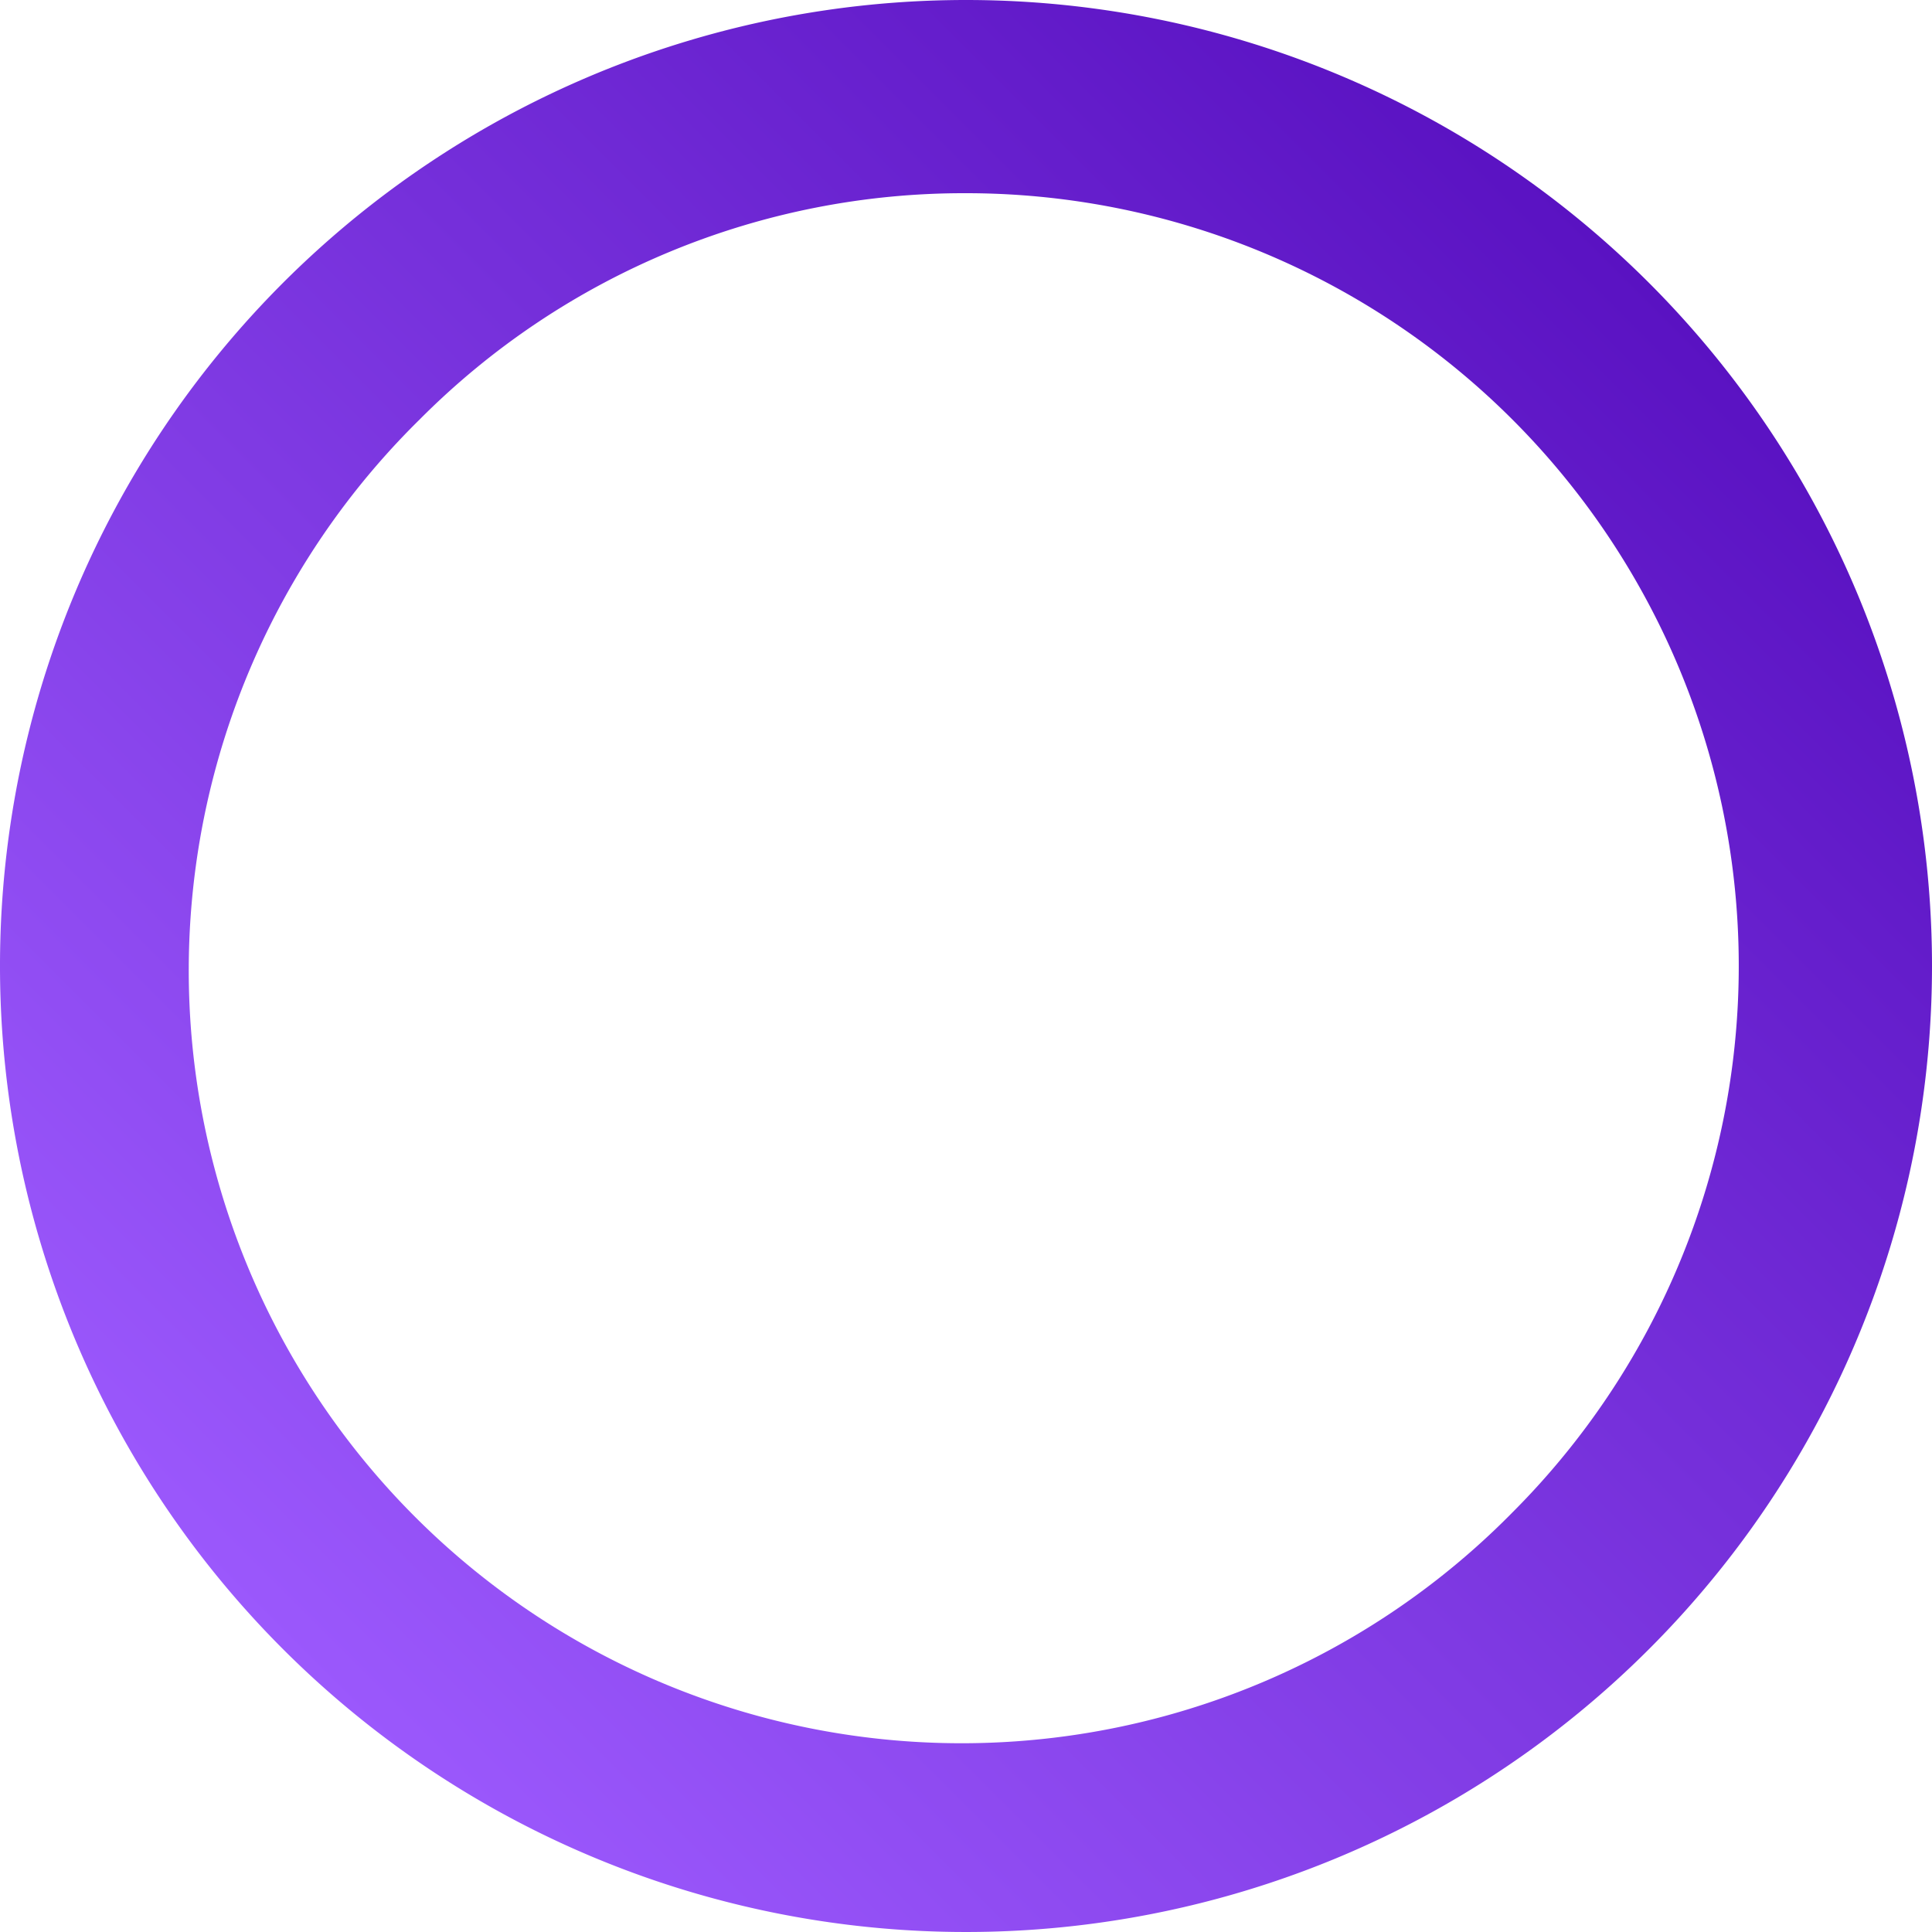 <?xml version="1.0" encoding="UTF-8"?> <svg xmlns="http://www.w3.org/2000/svg" xmlns:xlink="http://www.w3.org/1999/xlink" id="Layer_1" data-name="Layer 1" viewBox="0 0 300 300"> <defs> <style>.cls-1{fill:url(#linear-gradient);}</style> <linearGradient id="linear-gradient" x1="256.07" y1="43.93" x2="43.93" y2="256.07" gradientUnits="userSpaceOnUse"> <stop offset="0" stop-color="#5a12c2"></stop> <stop offset="1" stop-color="#9b58fc"></stop> </linearGradient> </defs> <path class="cls-1" d="M150,30a120,120,0,0,1,84.85,204.85A120,120,0,1,1,65.15,65.15,119.19,119.19,0,0,1,150,30m0-30A150,150,0,1,0,300,150,150,150,0,0,0,150,0Z"></path> </svg> 